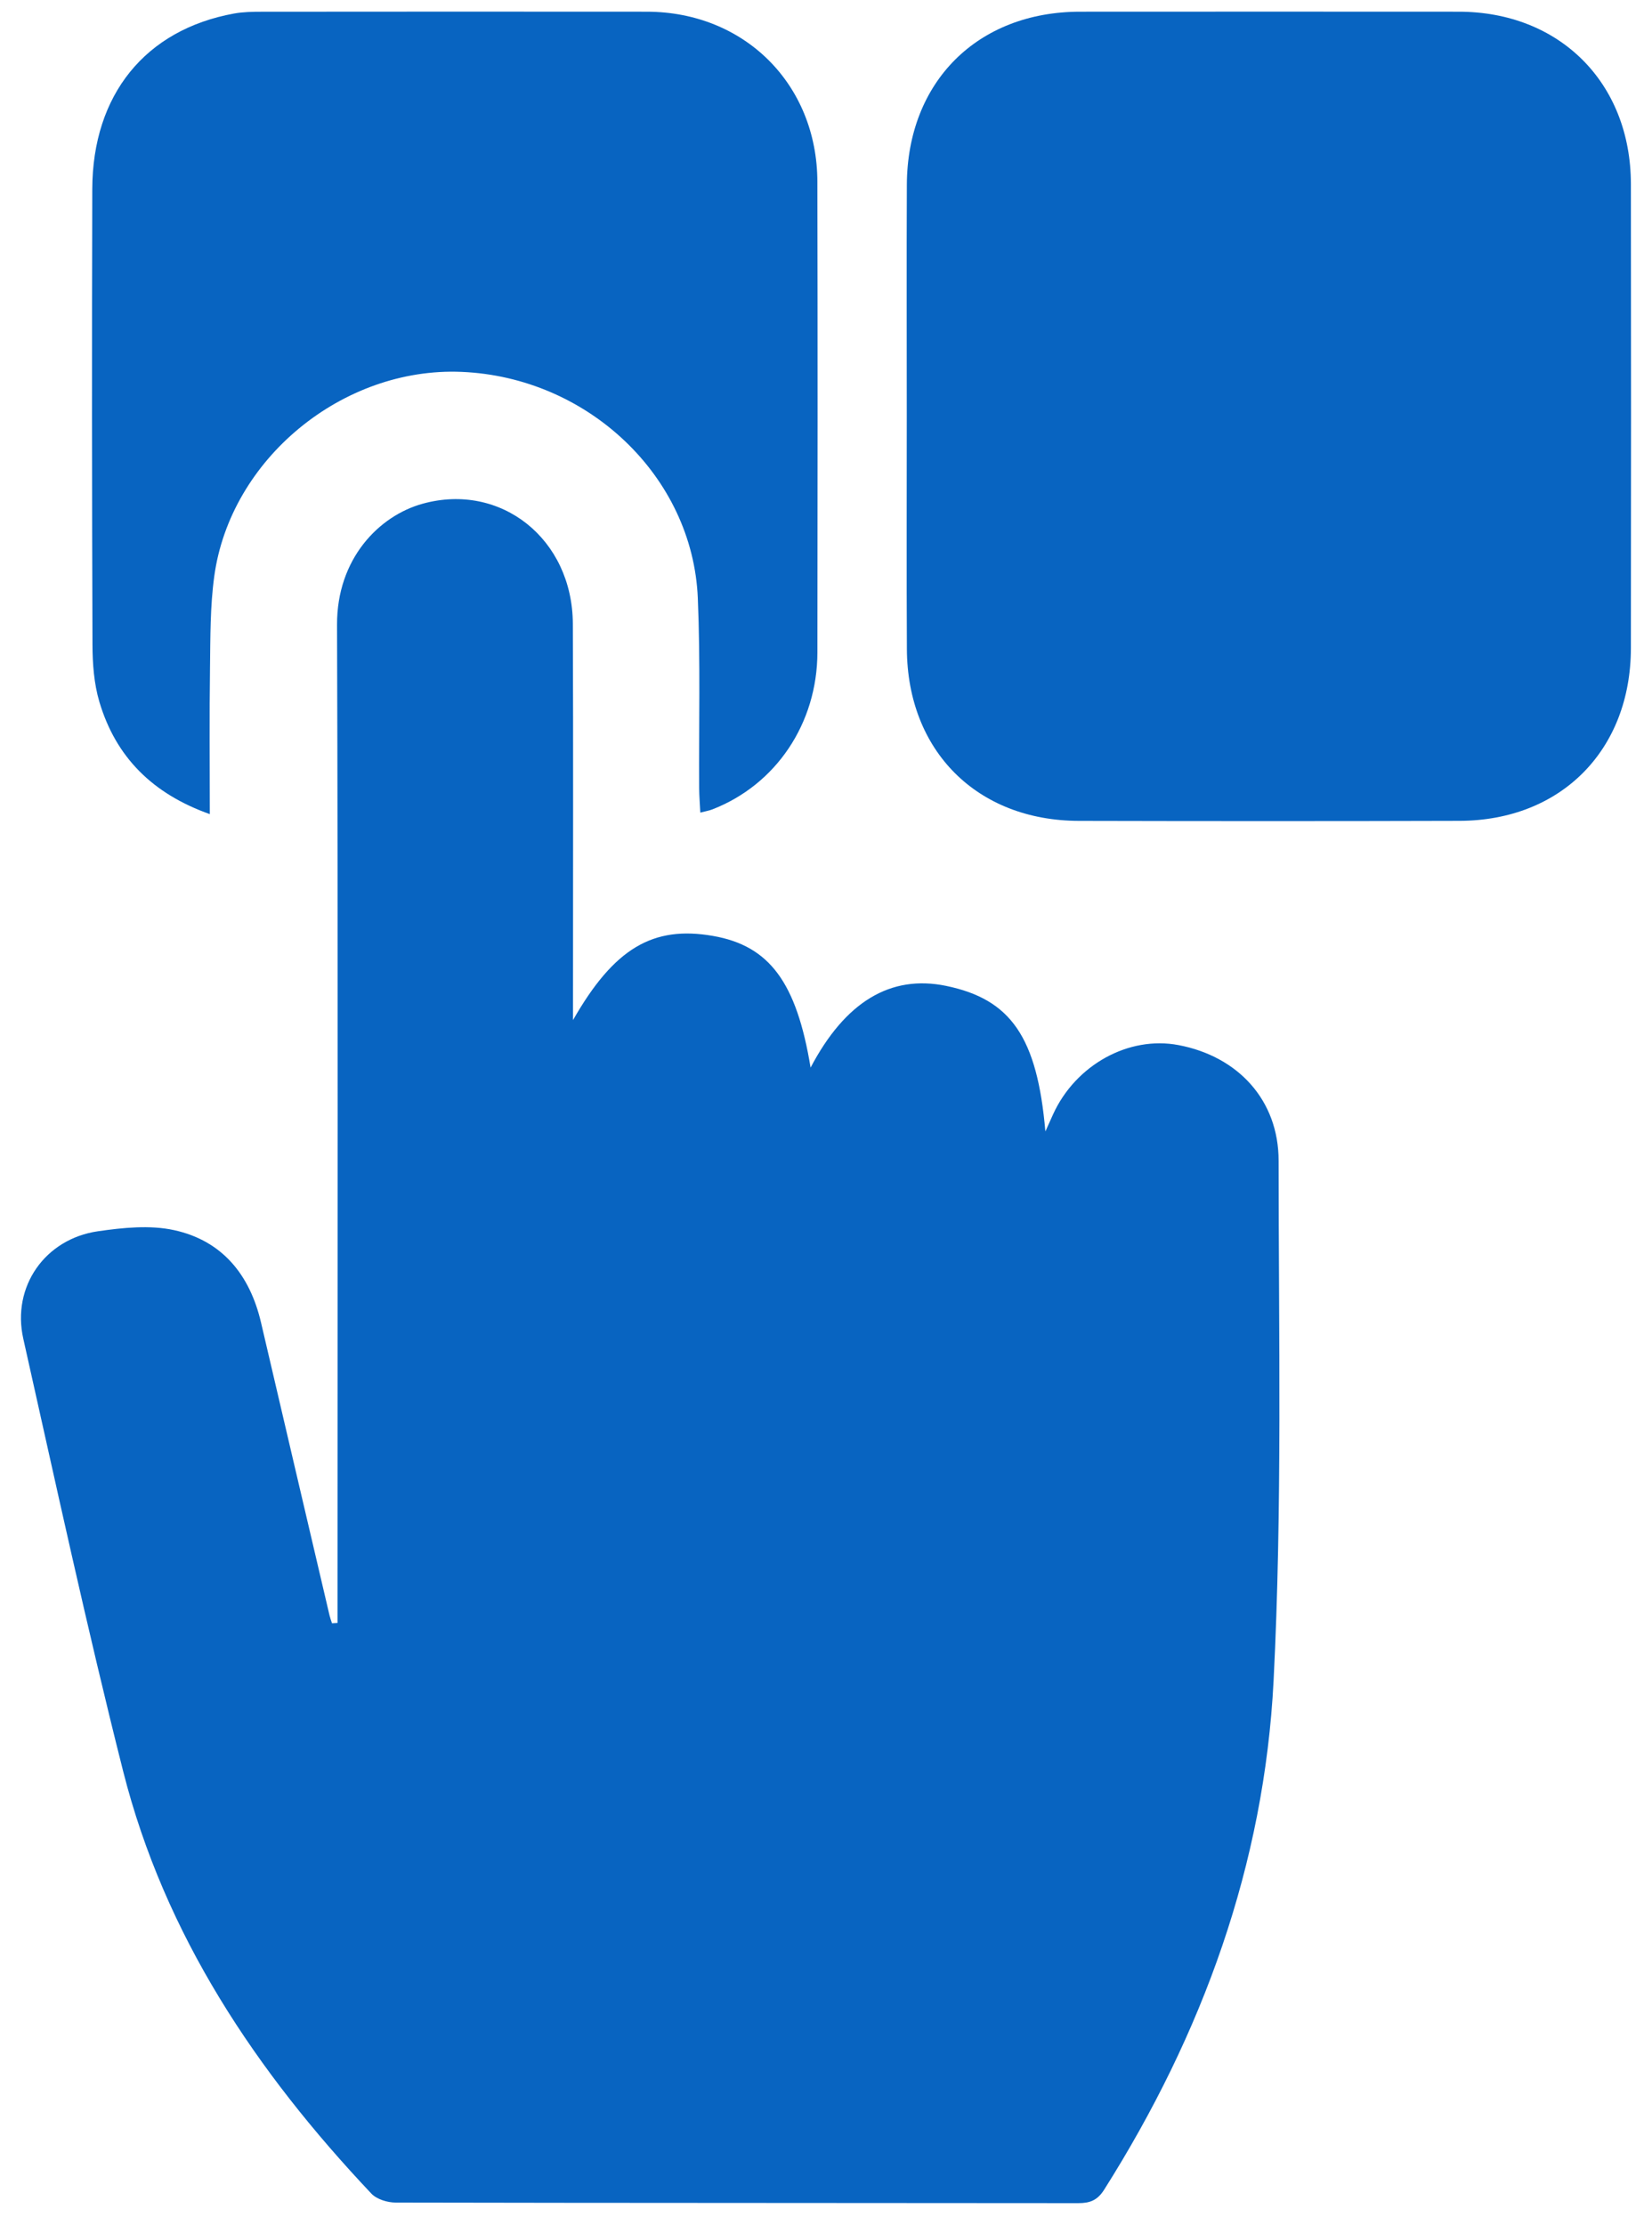 <svg width="49" height="66" viewBox="0 0 49 66" fill="none" xmlns="http://www.w3.org/2000/svg">
<path d="M10.011 48.137C10.011 47.895 10.011 47.652 10.011 47.41C10.011 37.784 10.029 28.157 9.997 18.531C9.99 16.571 11.243 15.297 12.537 14.94C14.855 14.3 16.981 15.983 16.991 18.504C17.006 22.164 16.995 25.824 16.996 29.485C16.996 29.708 16.996 29.931 16.996 30.256C18.215 28.122 19.369 27.448 21.151 27.76C22.823 28.052 23.627 29.138 24.043 31.665C25.07 29.712 26.414 28.902 28.062 29.241C29.981 29.637 30.764 30.757 31.007 33.559C31.112 33.324 31.174 33.184 31.238 33.045C31.908 31.582 33.478 30.717 34.954 30.997C36.723 31.332 37.925 32.632 37.925 34.429C37.926 39.569 38.036 44.718 37.776 49.847C37.5 55.294 35.672 60.324 32.751 64.945C32.55 65.262 32.33 65.345 31.982 65.345C25.233 65.337 18.484 65.342 11.735 65.328C11.491 65.327 11.174 65.231 11.015 65.062C7.603 61.449 4.883 57.401 3.651 52.528C2.577 48.276 1.651 43.987 0.691 39.707C0.344 38.164 1.332 36.746 2.906 36.519C3.649 36.412 4.447 36.329 5.165 36.486C6.595 36.799 7.413 37.814 7.743 39.23C8.418 42.126 9.097 45.021 9.775 47.916C9.794 47.994 9.823 48.071 9.848 48.148C9.902 48.144 9.957 48.14 10.011 48.137Z" fill="#0864C1"/>
<path d="M26.896 12.332C26.896 10.048 26.888 7.763 26.898 5.479C26.911 2.425 28.996 0.348 32.038 0.347C35.782 0.345 39.525 0.344 43.269 0.347C46.259 0.349 48.37 2.456 48.374 5.456C48.38 10.046 48.38 14.636 48.374 19.225C48.37 22.249 46.3 24.338 43.292 24.346C39.527 24.357 35.762 24.356 31.998 24.347C28.98 24.34 26.913 22.272 26.899 19.248C26.887 16.943 26.896 14.637 26.896 12.332Z" fill="#0864C1"/>
<path d="M6.223 24.147C4.523 23.543 3.435 22.456 2.947 20.815C2.788 20.278 2.745 19.69 2.743 19.125C2.727 14.62 2.725 10.114 2.737 5.609C2.745 2.807 4.313 0.88 6.943 0.401C7.211 0.353 7.49 0.348 7.764 0.348C11.571 0.345 15.378 0.343 19.186 0.347C22.078 0.35 24.238 2.496 24.244 5.391C24.254 10.044 24.252 14.697 24.245 19.351C24.241 21.458 23.016 23.274 21.131 24.006C21.038 24.043 20.938 24.058 20.772 24.102C20.759 23.832 20.74 23.611 20.738 23.389C20.727 21.507 20.777 19.622 20.698 17.742C20.547 14.128 17.438 11.186 13.689 11.03C10.161 10.882 6.832 13.612 6.355 17.093C6.232 17.988 6.241 18.903 6.229 19.81C6.209 21.222 6.223 22.635 6.223 24.147Z" fill="#0864C1"/>
</svg>
